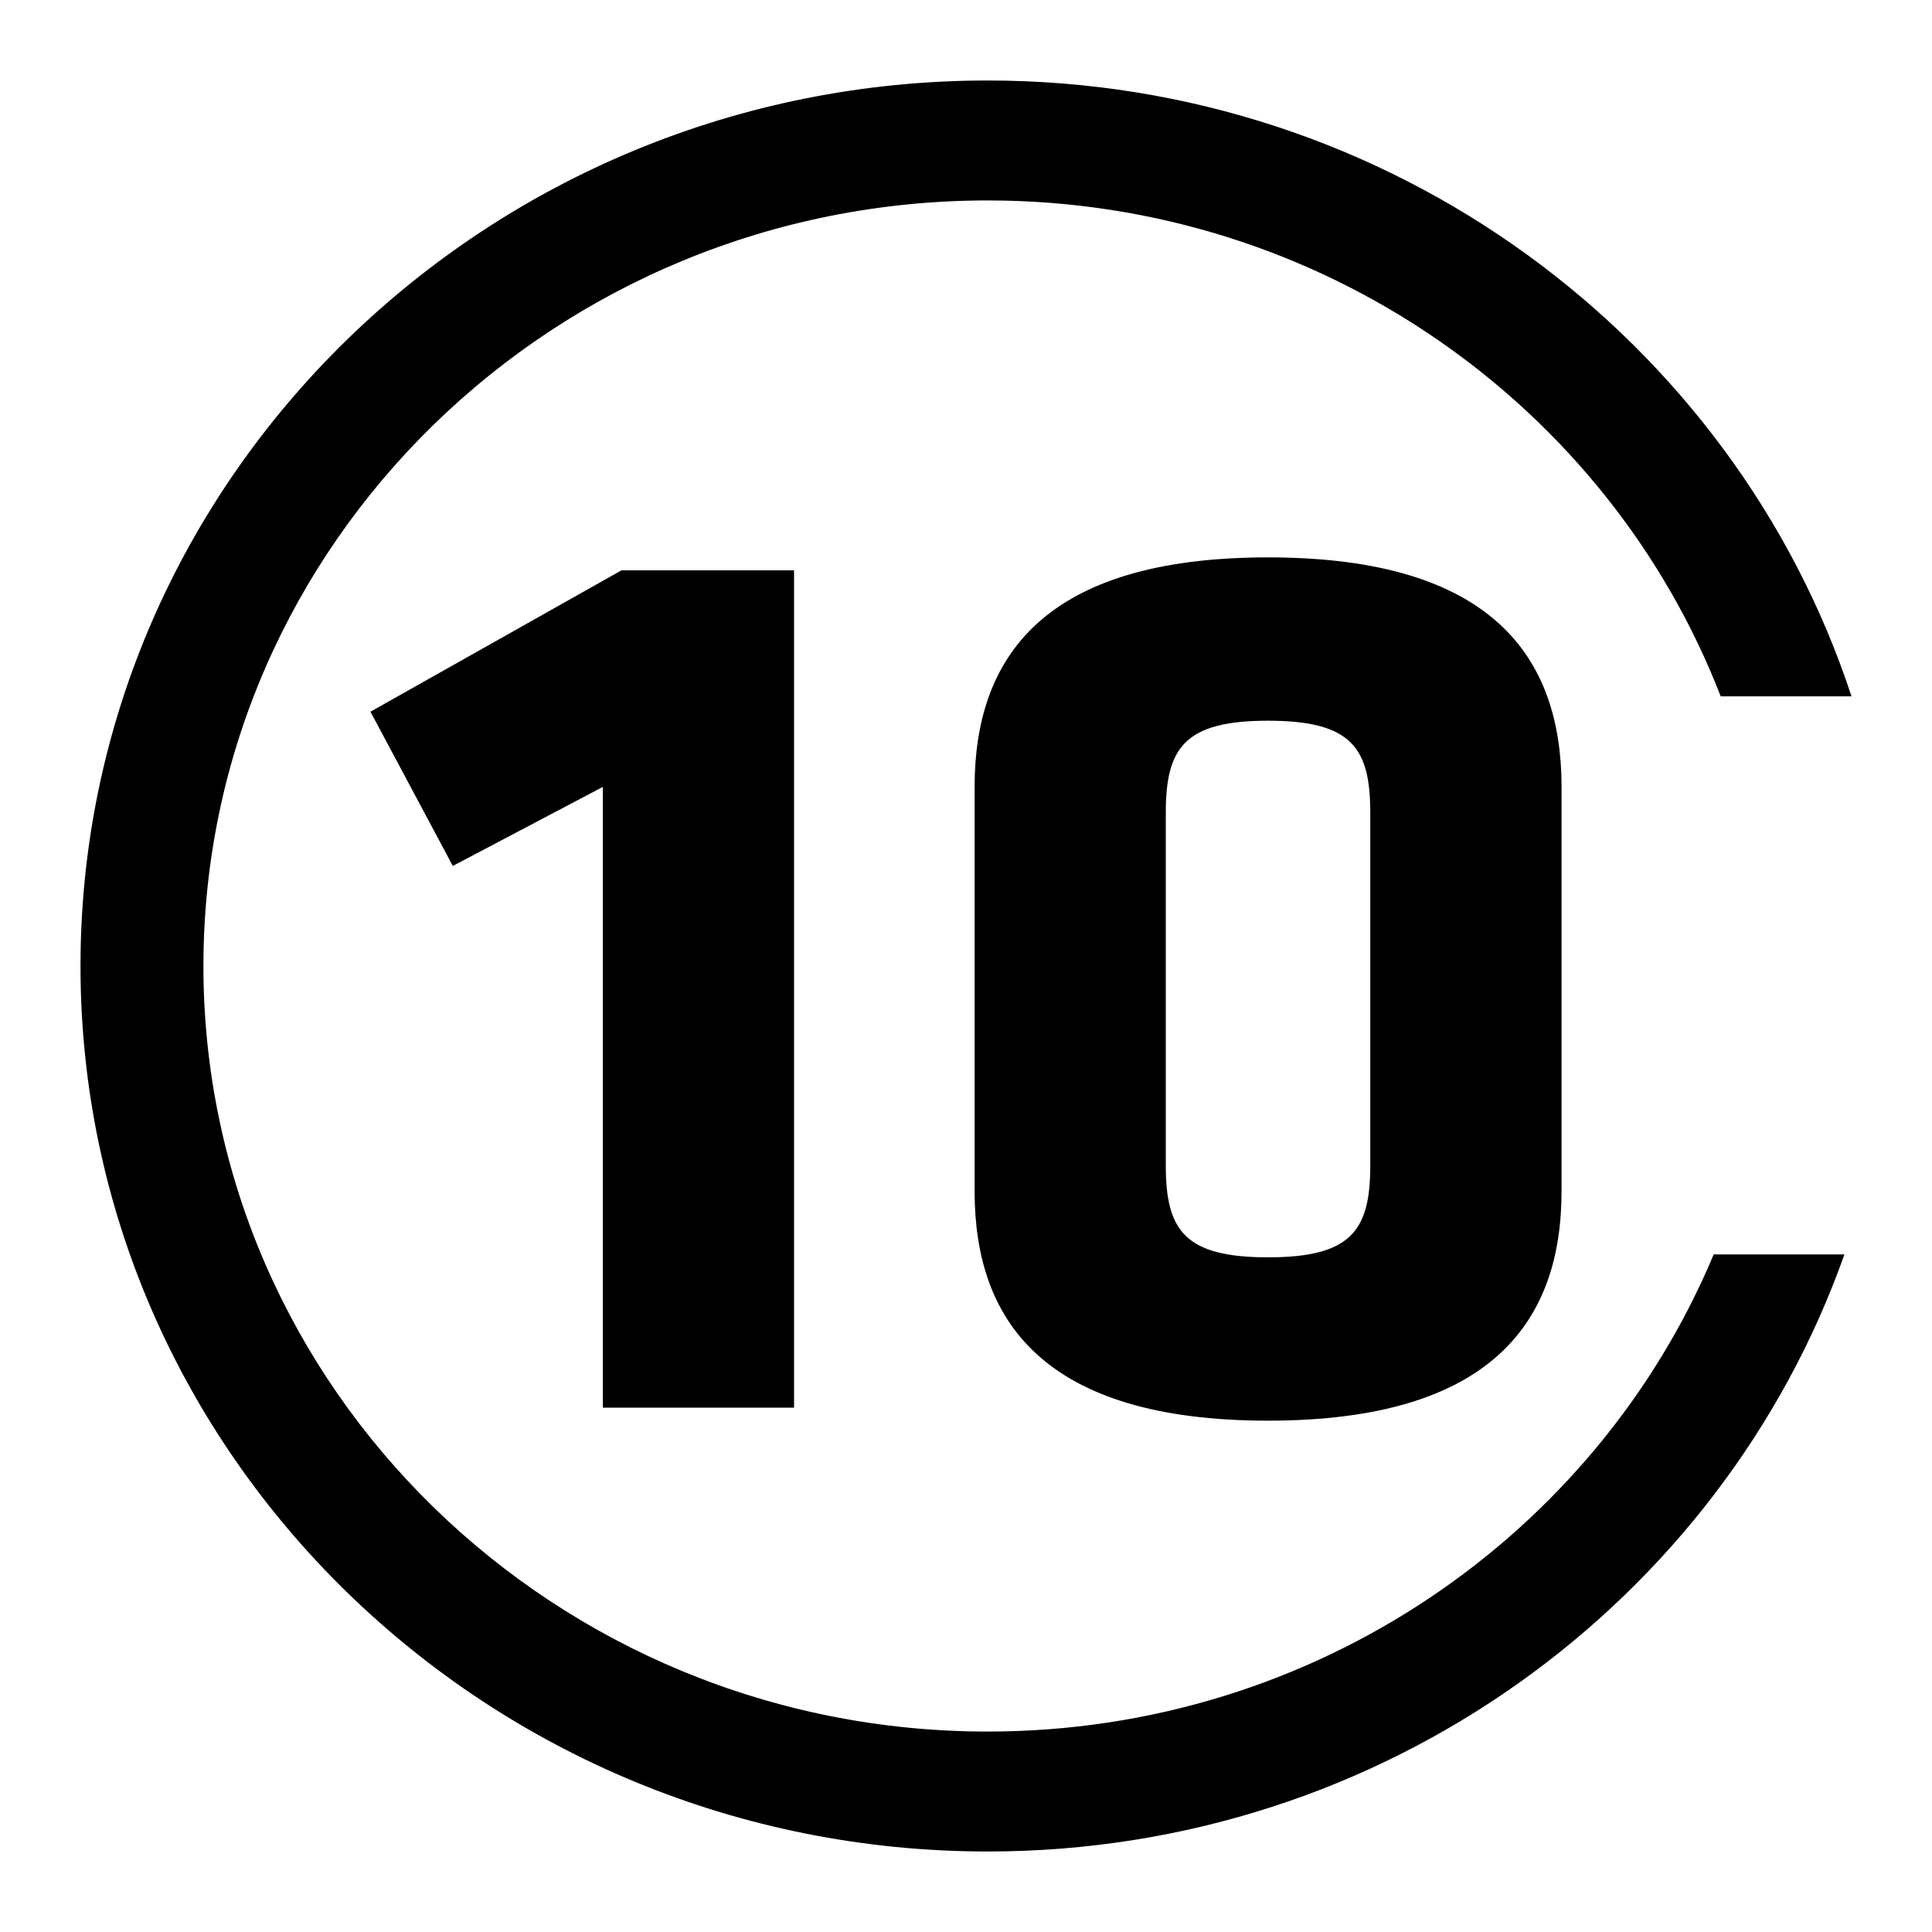 <svg xmlns="http://www.w3.org/2000/svg" id="class-10" viewBox="0 0 24 24" fill="black">
    <path d="M12.27 1C17.285 1 21.543 4.218 23 8.65h-1.625c-1.391-3.593-4.943-6.16-9.106-6.16-5.371 0-9.742 4.266-9.742 9.51s4.37 9.51 9.742 9.51c4.073 0 7.566-2.455 9.019-5.927h1.624C21.385 19.893 17.196 23 12.27 23 6.056 23 1 18.065 1 12 1 5.934 6.056 1 12.27 1Zm3.482 5.924c2.787 0 3.646 1.24 3.646 2.851v5.023c0 1.61-.859 2.85-3.646 2.85-2.788 0-3.645-1.24-3.645-2.85V9.775c0-1.611.857-2.851 3.645-2.851Zm-5.888.161v10.402H7.489V9.775l-1.864.982-1.023-1.916L7.72 7.085h2.144Zm5.888 1.868c-1.039 0-1.27.338-1.27 1.143v4.38c0 .806.231 1.143 1.27 1.143 1.04 0 1.27-.337 1.27-1.143v-4.38c0-.805-.23-1.143-1.27-1.143Z"/>
</svg>
